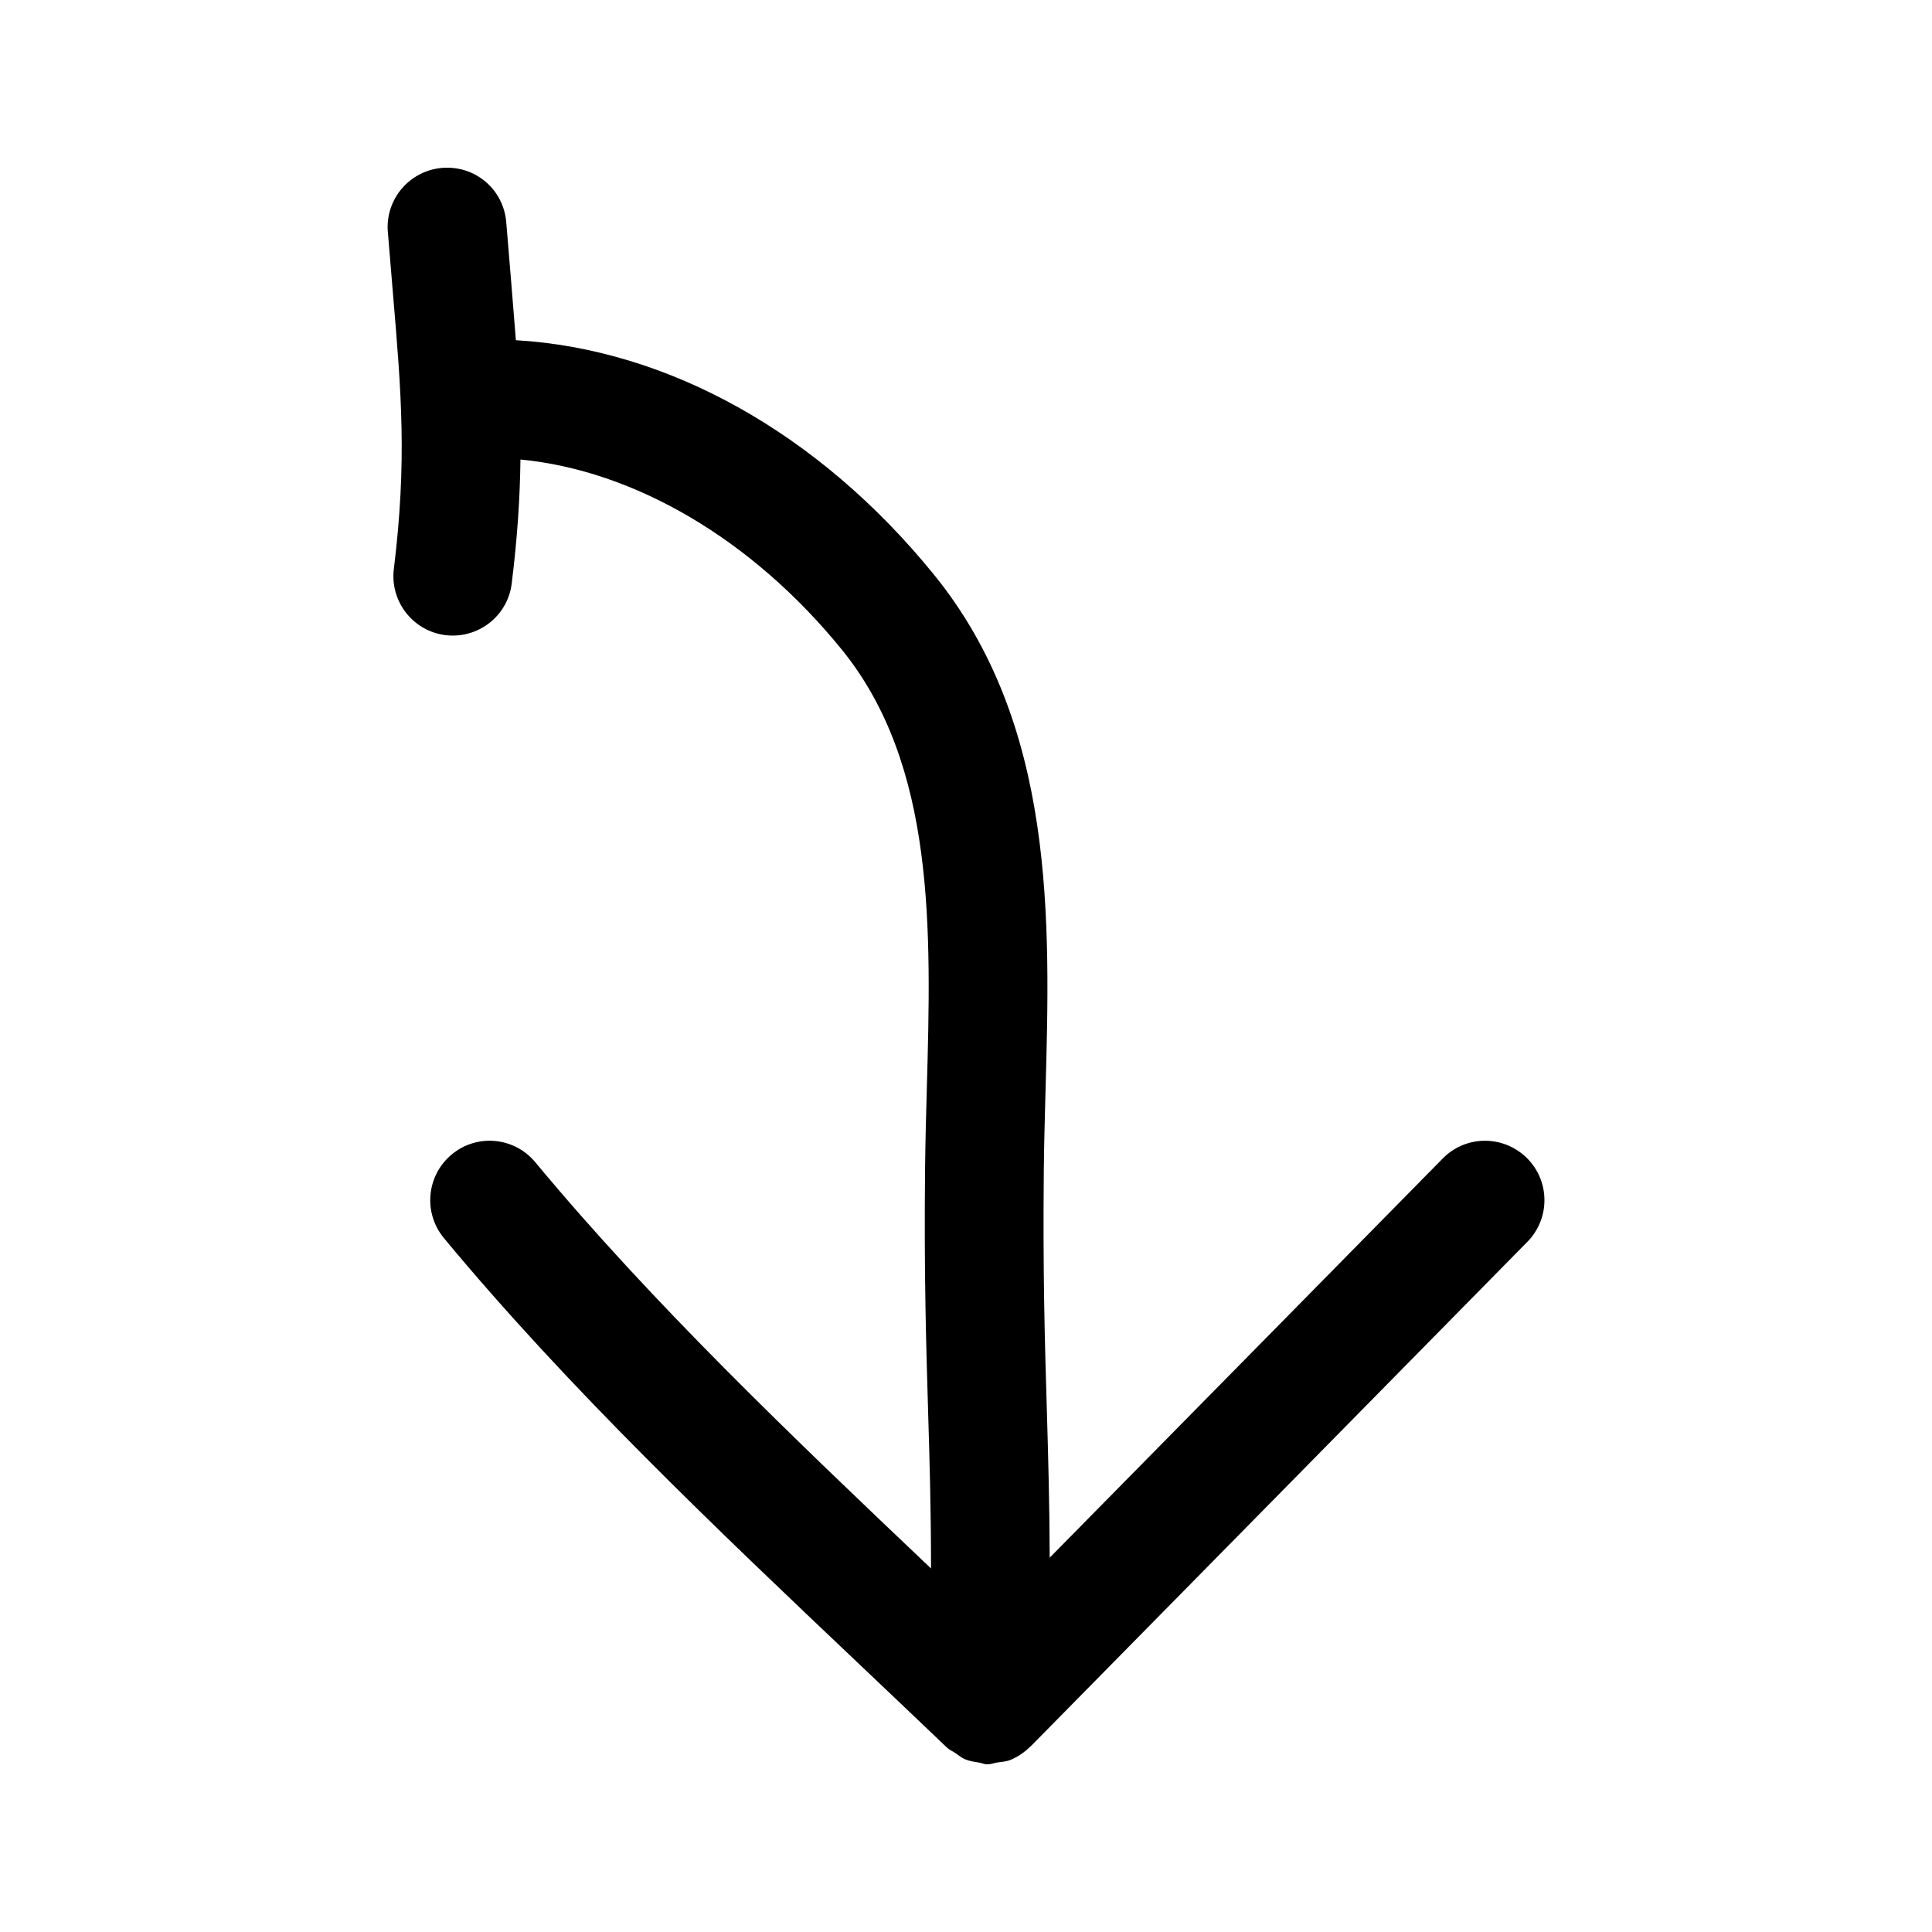 <?xml version="1.0" encoding="UTF-8"?>
<!-- Uploaded to: ICON Repo, www.iconrepo.com, Generator: ICON Repo Mixer Tools -->
<svg fill="#000000" width="800px" height="800px" version="1.1" viewBox="144 144 512 512" xmlns="http://www.w3.org/2000/svg">
 <path d="m246.78 205.42 1.324 15.98c2.281 26.922 3.777 44.715 0.27 73.367-1.055 8.629 5.07 16.484 13.699 17.555 0.645 0.078 1.309 0.109 1.938 0.109 7.84 0 14.641-5.84 15.602-13.824 1.527-12.328 2.188-22.891 2.312-32.828 30.117 2.867 61.387 21.098 85.129 50.332 24.938 30.684 23.727 74.297 22.562 116.46-0.203 7.039-0.379 13.965-0.457 20.734-0.301 28.543 0.285 47.312 0.82 65.465 0.395 12.957 0.754 25.535 0.754 40.887-36.414-34.559-73.84-70.25-104.86-107.64-5.543-6.691-15.461-7.652-22.152-2.078-6.707 5.559-7.621 15.477-2.078 22.168 33.031 39.848 72.328 77.129 110.35 113.18 7.746 7.352 15.43 14.641 23.004 21.883 0.629 0.598 1.418 0.883 2.109 1.355 0.867 0.598 1.637 1.258 2.613 1.684 1.227 0.52 2.504 0.691 3.793 0.898 0.645 0.094 1.195 0.41 1.859 0.441h0.488 0.016c0.836 0 1.559-0.348 2.348-0.457 1.227-0.188 2.473-0.234 3.621-0.723 1.906-0.789 3.621-1.969 5.07-3.402 0.047-0.047 0.125-0.062 0.172-0.109 0 0 122.38-124.27 131.7-133.78 6.094-6.219 6-16.168-0.219-22.262-6.234-6.078-16.184-6-22.262 0.234-6.473 6.613-67.465 68.535-104.12 105.75-0.047-14.422-0.395-26.543-0.754-38.965-0.535-17.84-1.086-36.289-0.805-64.203 0.062-6.582 0.27-13.336 0.441-20.168 1.273-45.672 2.723-97.457-29.582-137.21-30.527-37.582-70.551-59.75-110.77-62.094-0.379-4.961-0.789-10.027-1.242-15.43l-1.305-15.773c-0.676-8.66-8.094-15.129-16.91-14.469-8.676 0.68-15.16 8.25-14.484 16.926z"/>
</svg>
